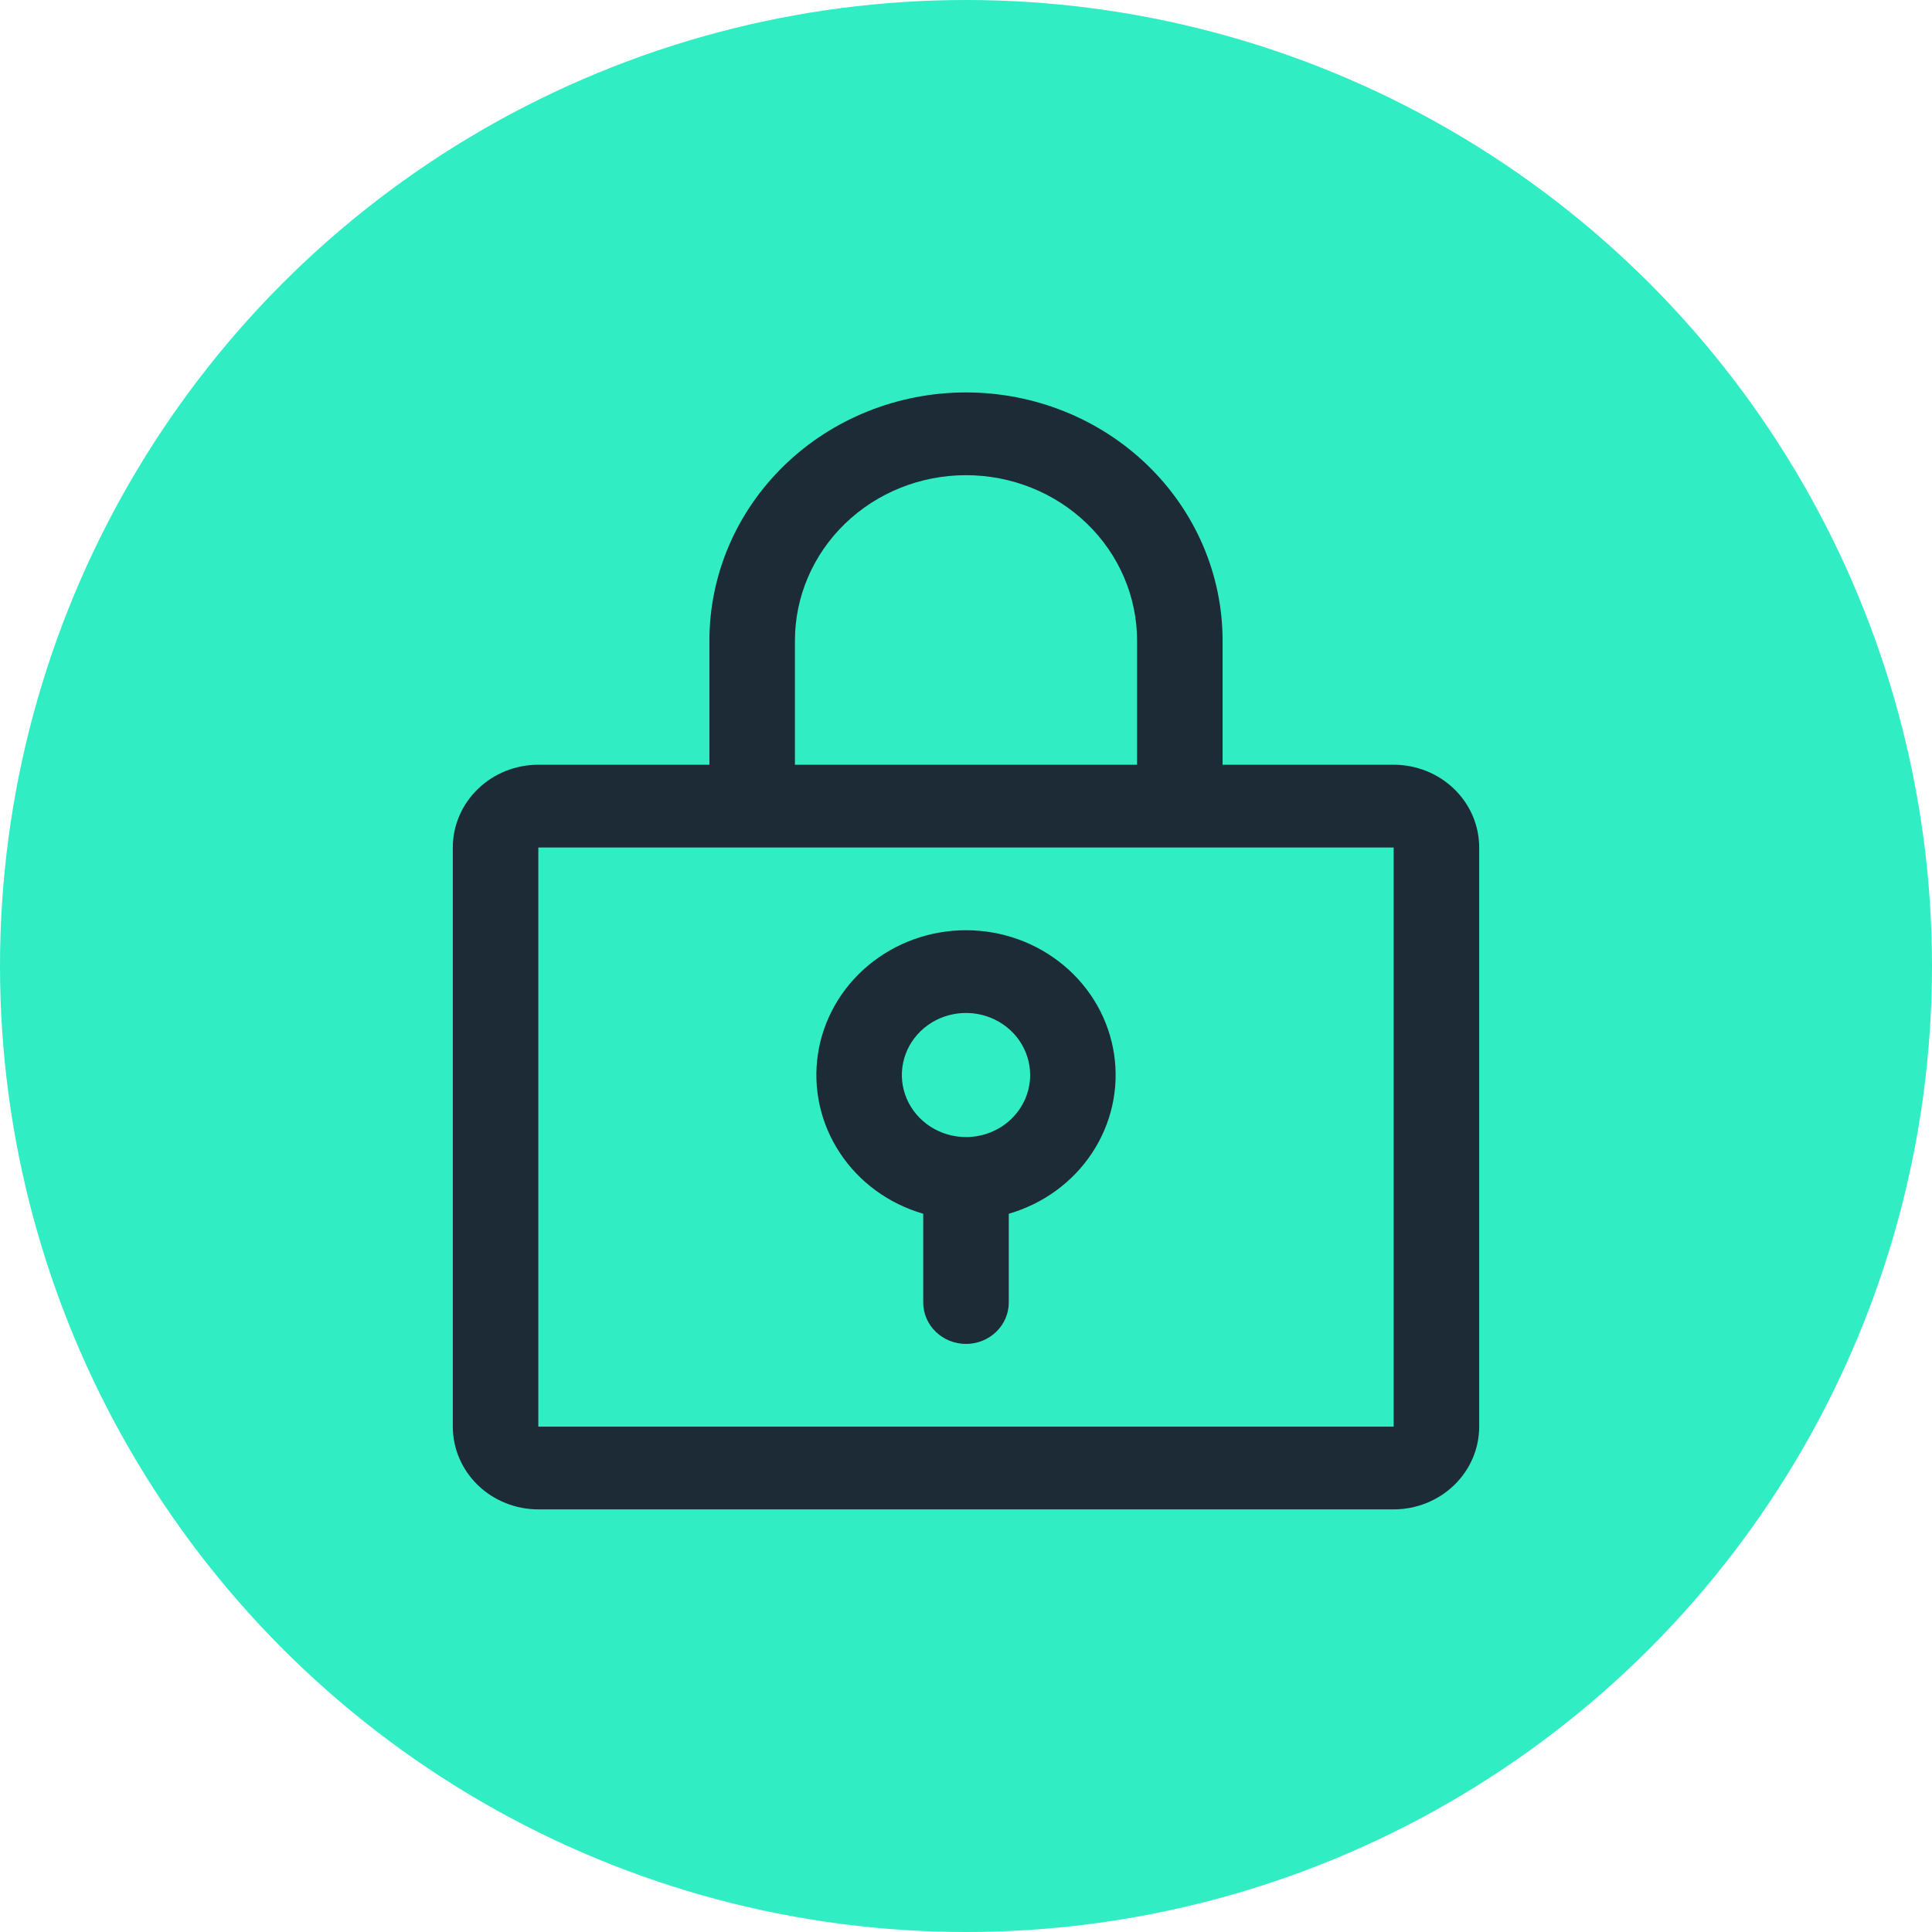 <svg width="64" height="64" viewBox="0 0 64 64" fill="none" xmlns="http://www.w3.org/2000/svg">
<g clip-path="url(#clip0_1927_474)">
<circle cx="32" cy="32" r="32" fill="#31EDC4"/>
</g>
<path d="M32 30.815C30.809 30.815 29.659 31.23 28.758 31.984C27.857 32.737 27.267 33.779 27.095 34.919C26.923 36.058 27.181 37.22 27.822 38.191C28.462 39.162 29.442 39.877 30.583 40.207V43.148C30.583 43.512 30.733 43.86 30.998 44.117C31.264 44.374 31.624 44.519 32 44.519C32.376 44.519 32.736 44.374 33.002 44.117C33.267 43.86 33.417 43.512 33.417 43.148V40.207C34.558 39.877 35.538 39.162 36.178 38.191C36.819 37.22 37.077 36.058 36.905 34.919C36.733 33.779 36.143 32.737 35.242 31.984C34.342 31.23 33.191 30.815 32 30.815ZM32 37.667C31.58 37.667 31.169 37.546 30.819 37.32C30.47 37.094 30.198 36.773 30.037 36.398C29.876 36.022 29.834 35.609 29.916 35.21C29.998 34.811 30.2 34.445 30.497 34.158C30.795 33.87 31.173 33.674 31.585 33.595C31.998 33.516 32.425 33.556 32.813 33.712C33.202 33.868 33.533 34.131 33.767 34.469C34 34.807 34.125 35.205 34.125 35.611C34.125 36.156 33.901 36.679 33.503 37.065C33.104 37.45 32.564 37.667 32 37.667ZM46.167 25.333H40.5V21.222C40.5 19.042 39.605 16.95 38.01 15.408C36.416 13.866 34.254 13 32 13C29.746 13 27.584 13.866 25.99 15.408C24.395 16.95 23.5 19.042 23.5 21.222V25.333H17.833C17.082 25.333 16.361 25.622 15.83 26.136C15.299 26.65 15 27.347 15 28.074V47.259C15 47.986 15.299 48.683 15.83 49.197C16.361 49.711 17.082 50 17.833 50H46.167C46.918 50 47.639 49.711 48.17 49.197C48.702 48.683 49 47.986 49 47.259V28.074C49 27.347 48.702 26.65 48.17 26.136C47.639 25.622 46.918 25.333 46.167 25.333ZM26.333 21.222C26.333 19.768 26.93 18.374 27.993 17.346C29.056 16.318 30.497 15.741 32 15.741C33.503 15.741 34.944 16.318 36.007 17.346C37.07 18.374 37.667 19.768 37.667 21.222V25.333H26.333V21.222ZM46.167 47.259H17.833V28.074H46.167V47.259Z" fill="#1C2B35"/>
<defs>
<clipPath id="clip0_1927_474">
<rect width="64" height="64" fill="white"/>
</clipPath>
</defs>
</svg>
